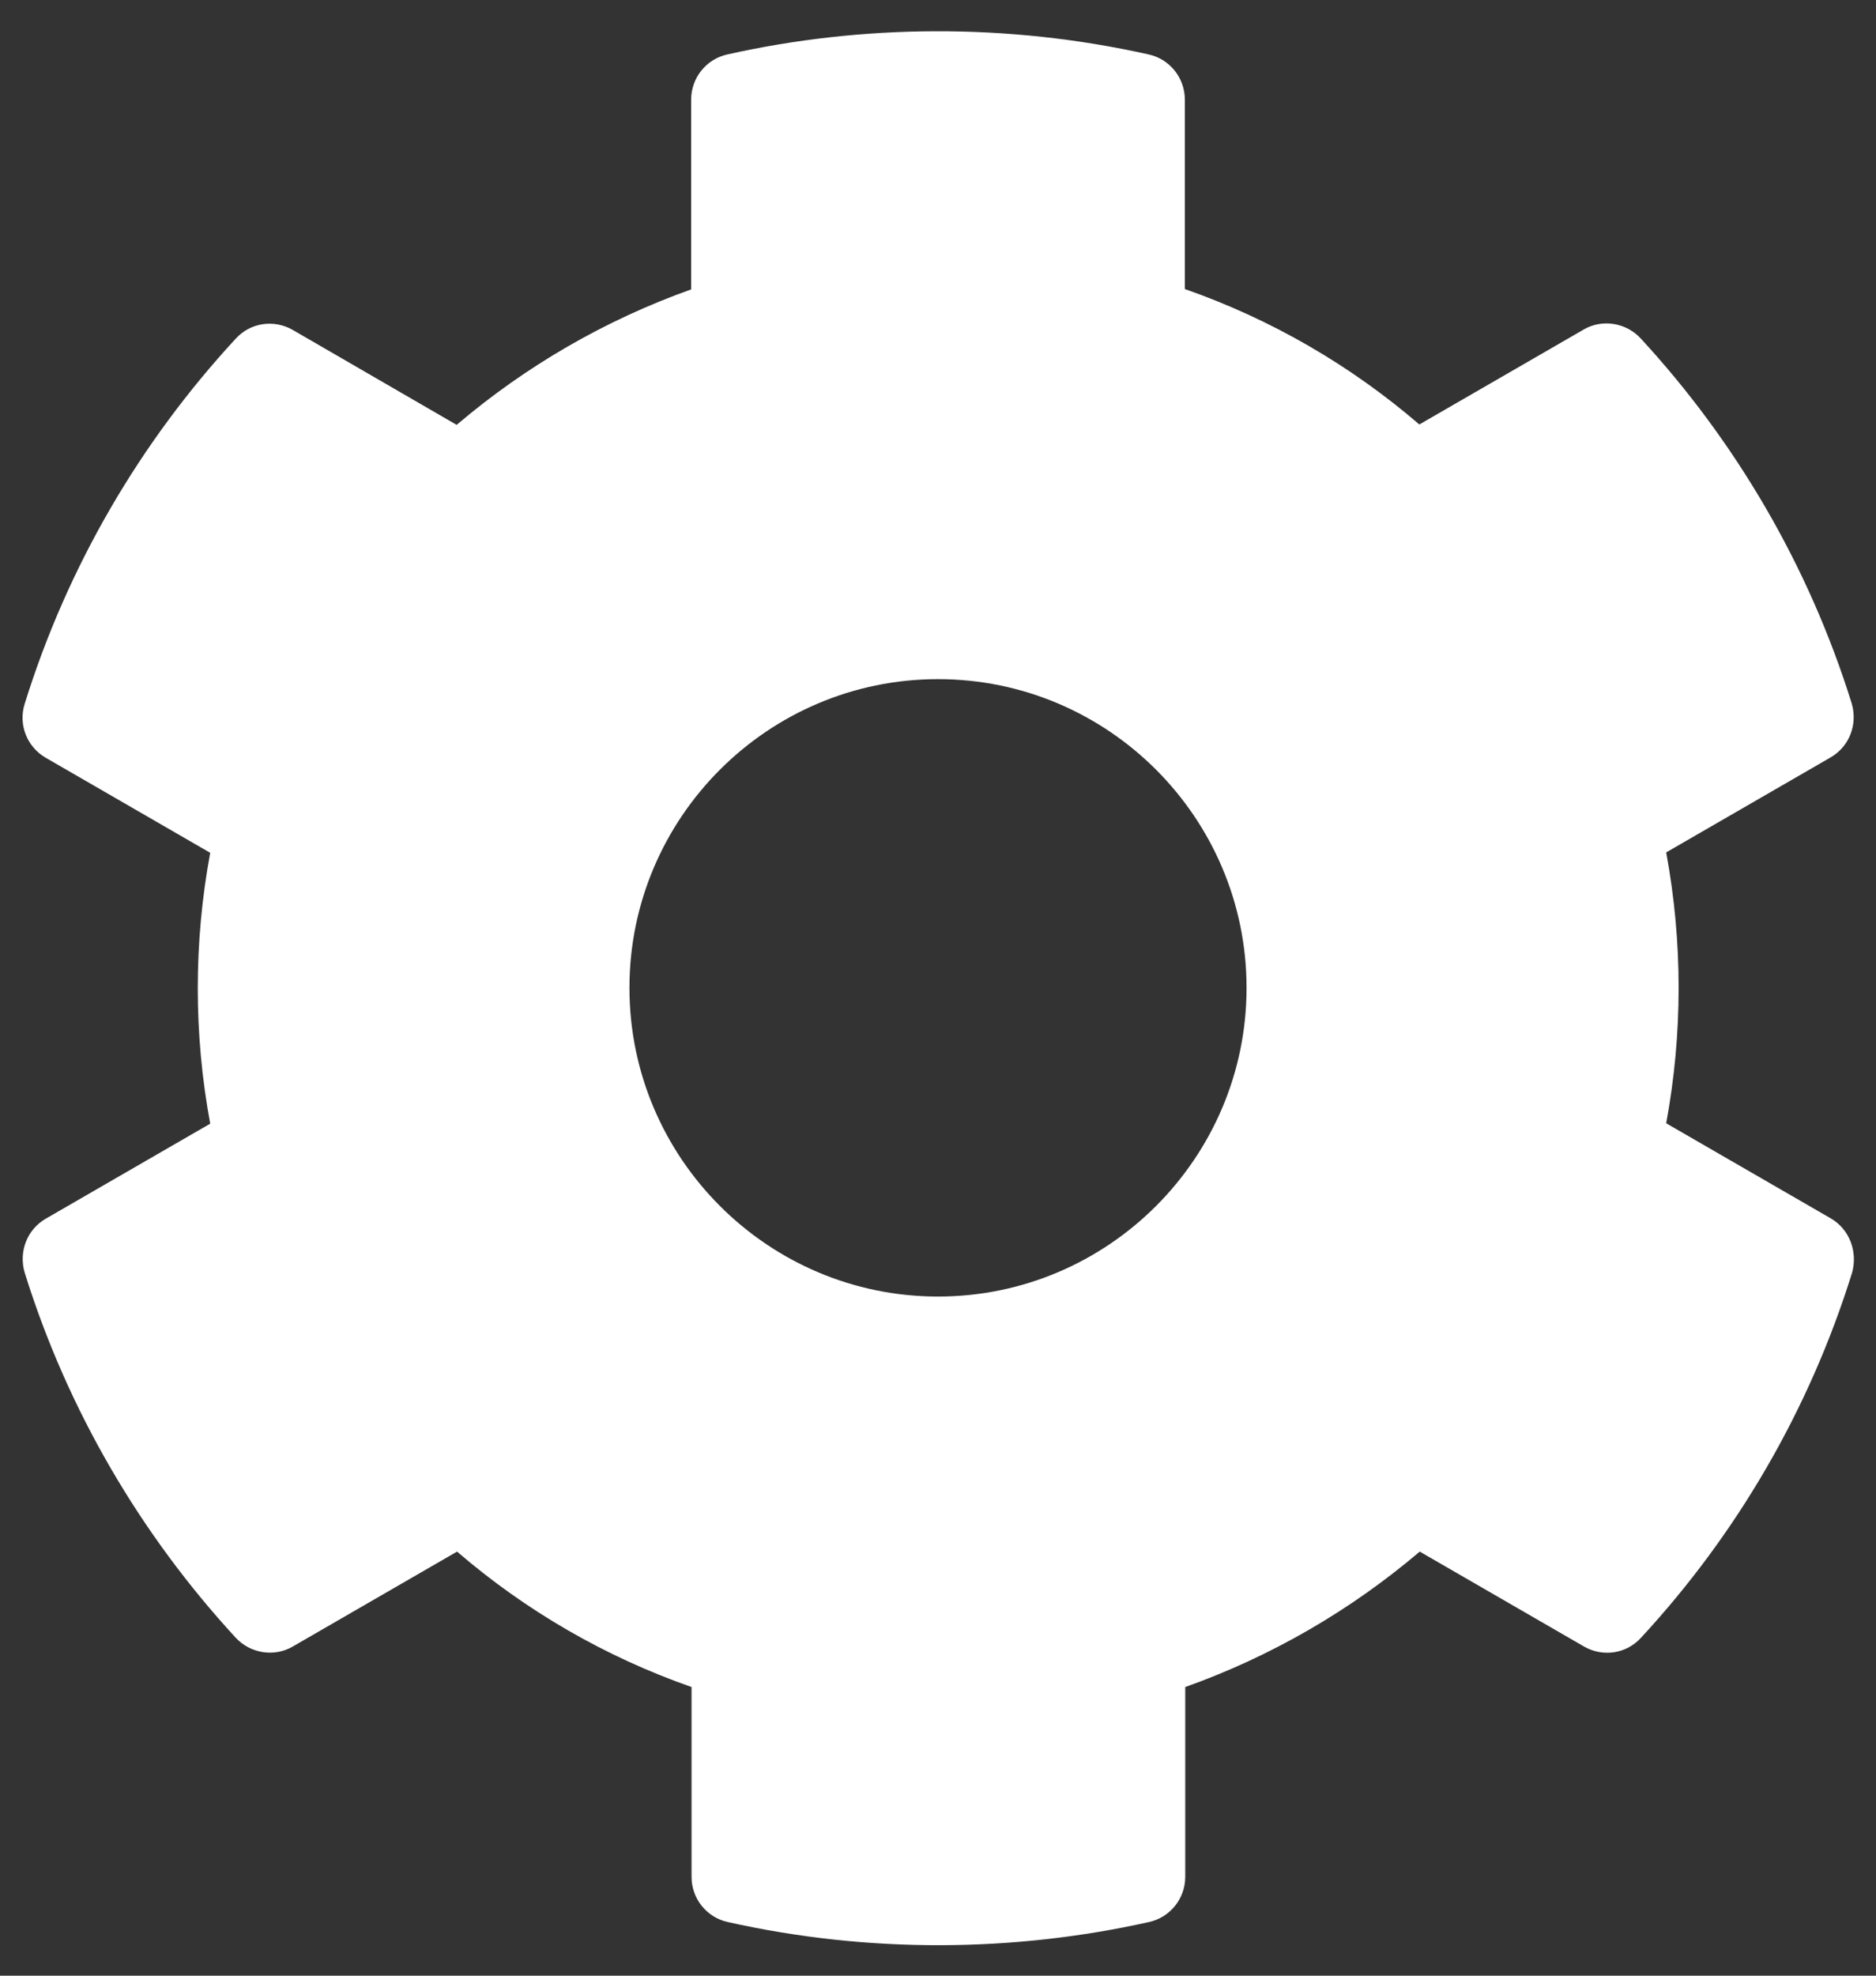 <svg width="38" height="40" viewBox="0 0 38 40" fill="none" xmlns="http://www.w3.org/2000/svg">
<rect x="0" y="0" width="38" height="40" fill="#333333" stroke="none"/>
<path d="M37.078 24.664L33.75 22.742C34.086 20.93 34.086 19.07 33.75 17.258L37.078 15.336C37.461 15.117 37.633 14.664 37.508 14.242C36.641 11.461 35.164 8.945 33.234 6.852C32.938 6.531 32.453 6.453 32.078 6.672L28.75 8.594C27.352 7.391 25.742 6.461 24 5.852V2.016C24 1.578 23.695 1.195 23.266 1.102C20.398 0.461 17.461 0.492 14.734 1.102C14.305 1.195 14 1.578 14 2.016V5.859C12.266 6.477 10.656 7.406 9.25 8.602L5.93 6.68C5.547 6.461 5.07 6.531 4.773 6.859C2.844 8.945 1.367 11.461 0.5 14.25C0.367 14.672 0.547 15.125 0.93 15.344L4.258 17.266C3.922 19.078 3.922 20.938 4.258 22.75L0.93 24.672C0.547 24.891 0.375 25.344 0.5 25.766C1.367 28.547 2.844 31.062 4.773 33.156C5.07 33.477 5.555 33.555 5.93 33.336L9.258 31.414C10.656 32.617 12.266 33.547 14.008 34.156V38C14.008 38.438 14.312 38.82 14.742 38.914C17.609 39.555 20.547 39.523 23.273 38.914C23.703 38.82 24.008 38.438 24.008 38V34.156C25.742 33.539 27.352 32.609 28.758 31.414L32.086 33.336C32.469 33.555 32.945 33.484 33.242 33.156C35.172 31.07 36.648 28.555 37.516 25.766C37.633 25.336 37.461 24.883 37.078 24.664V24.664ZM19 26.25C15.555 26.25 12.75 23.445 12.75 20C12.75 16.555 15.555 13.75 19 13.75C22.445 13.75 25.25 16.555 25.25 20C25.25 23.445 22.445 26.25 19 26.25Z" fill="white"/>
</svg>
